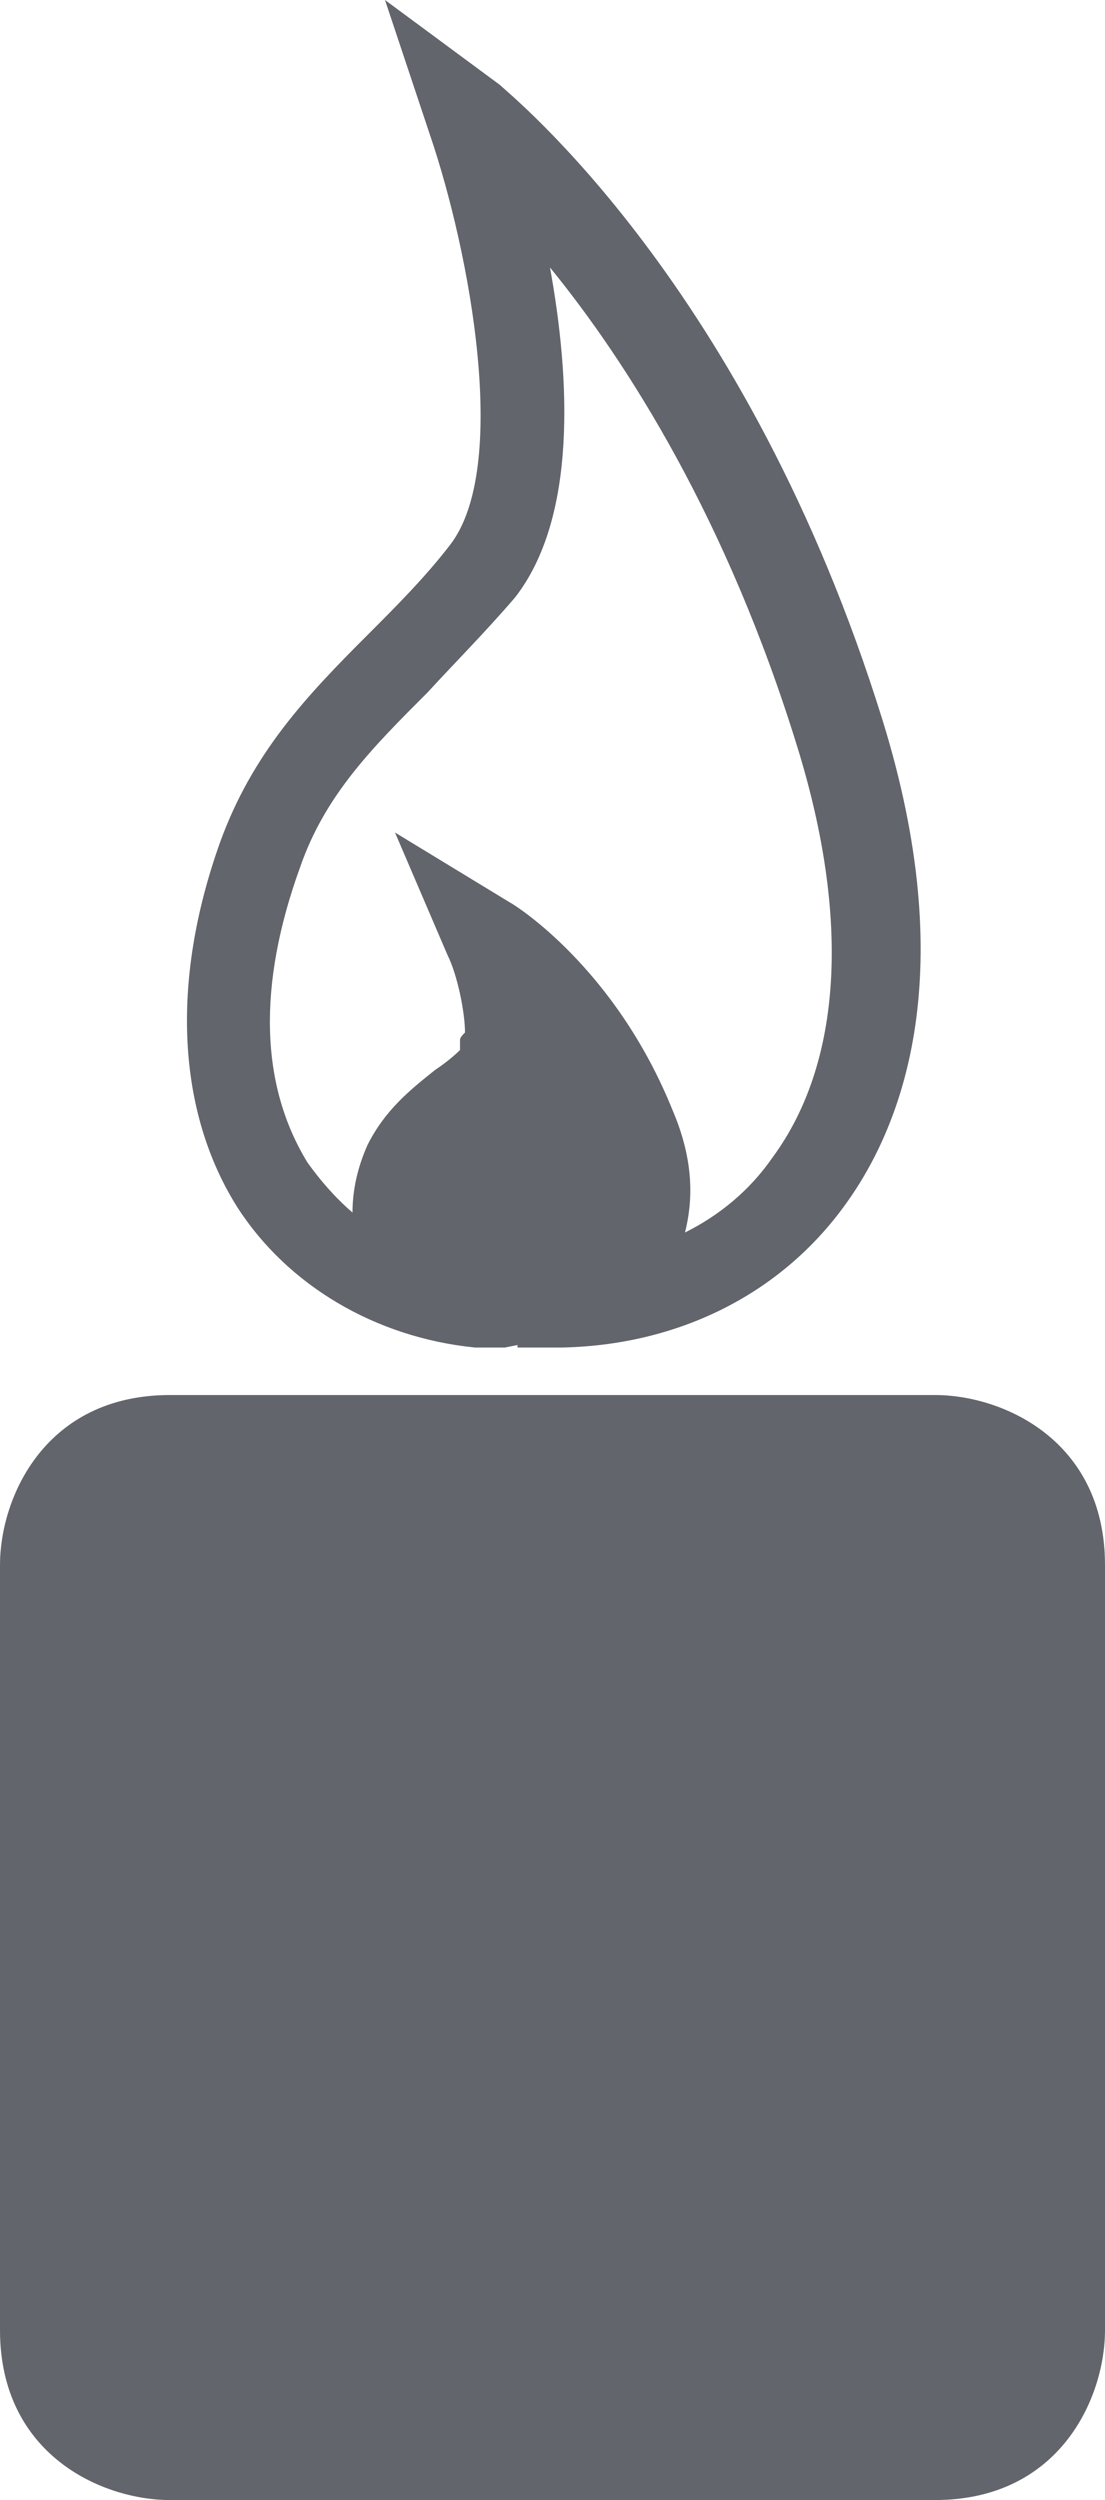 <?xml version="1.0" encoding="UTF-8"?>
<svg xmlns="http://www.w3.org/2000/svg" xmlns:xlink="http://www.w3.org/1999/xlink" version="1.1" id="Ebene_1" x="0px" y="0px" viewBox="0 0 44.2 100" style="enable-background:new 0 0 44.2 100;" xml:space="preserve">
<style type="text/css">
	.st0{clip-path:url(#SVGID_00000035516783397552688890000000594057183135212724_);fill:#62656B;}
</style>
<g>
	<defs>
		<rect id="SVGID_1_" width="44.2" height="100"></rect>
	</defs>
	<clipPath id="SVGID_00000165228541435507487010000012161337139524043189_">
		<use xlink:href="#SVGID_1_" style="overflow:visible;"></use>
	</clipPath>
	<path style="clip-path:url(#SVGID_00000165228541435507487010000012161337139524043189_);fill:#62656B;" d="M37.4,55.8H6.8   c-5,0-6.8,4.1-6.8,6.8v30.6c0,5,4.1,6.8,6.8,6.8h30.6c5,0,6.8-4.1,6.8-6.8V62.6C44.2,57.6,40.1,55.8,37.4,55.8 M19,53.9   c0.3,0,0.4,0,0.6,0c0.1,0,0.3,0,0.6,0l0.5-0.1l0,0.1l1.8,0c4.6-0.1,8.7-2.1,11.3-5.7c2.4-3.3,4.6-9.4,1.5-19.4   c-5.4-17.4-14.9-25-15.3-25.4L15.4,0l1.8,5.4c1.6,4.7,3.2,13.3,0.8,16.4c-1,1.3-2.2,2.5-3.3,3.6c-2.4,2.4-4.6,4.7-5.9,8.3   c-2,5.6-1.7,10.8,0.7,14.6C11.5,51.4,15,53.5,19,53.9 M12,34.7c1-2.9,2.9-4.8,5.1-7c1.1-1.2,2.3-2.4,3.5-3.8   c2.5-3.2,2.2-8.8,1.4-13.2c3.1,3.8,7.1,10.1,9.9,19.2c2.1,6.8,1.8,12.6-1,16.4c-0.9,1.3-2.1,2.3-3.5,3c0.3-1.2,0.4-2.8-0.5-4.9   c-2.3-5.7-6.3-8.2-6.5-8.3l-4.6-2.8l2.1,4.9c0.4,0.8,0.7,2.3,0.7,3.1c-0.1,0.1-0.2,0.2-0.2,0.3L18.4,42c-0.3,0.3-0.7,0.6-1,0.8   c-1,0.8-2,1.6-2.7,3c-0.4,0.9-0.6,1.8-0.6,2.7c-0.7-0.6-1.3-1.3-1.8-2C10.4,43.4,10.3,39.4,12,34.7"></path>
</g>
</svg>
